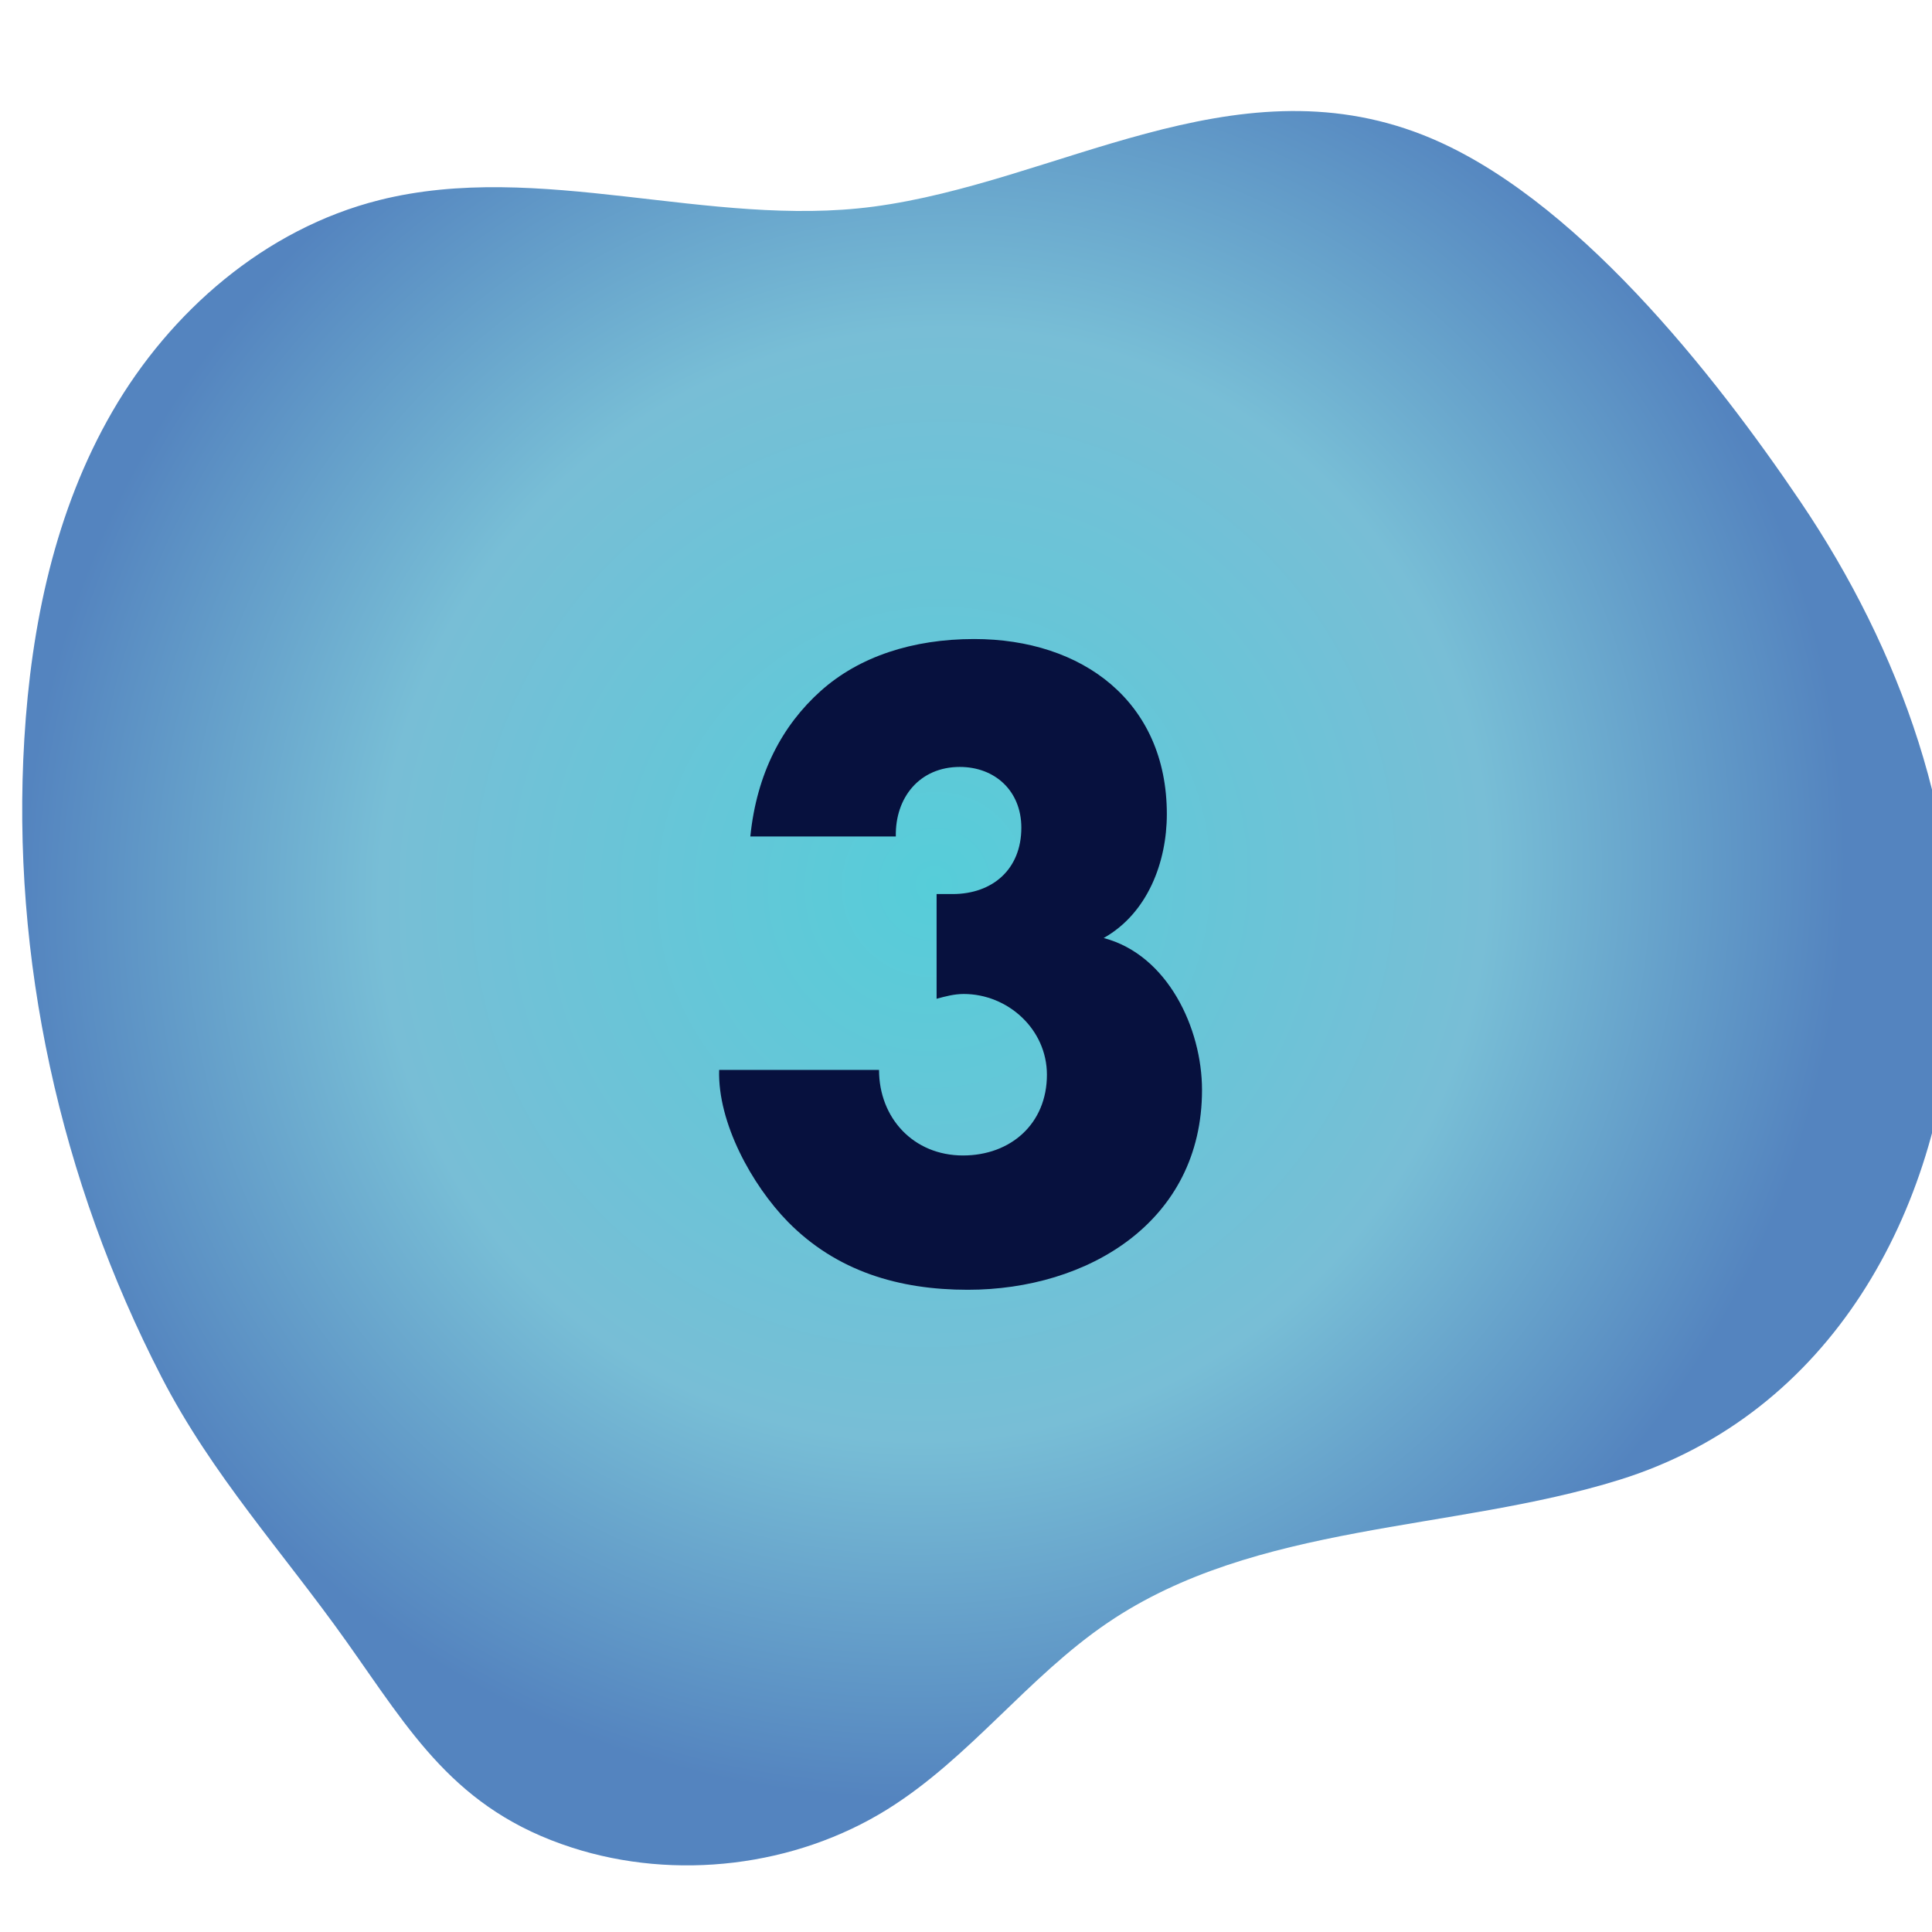 <svg width="87" height="87" viewBox="0 0 87 87" fill="none" xmlns="http://www.w3.org/2000/svg">
<g clip-path="url(#clip0_2512_292)">
<g style="mix-blend-mode:plus-lighter" filter="url(#filter0_d_2512_292)">
<path d="M86.946 44.18C87.43 36.215 84.601 28.282 80.073 21.587C76.233 15.907 69.844 7.733 63.071 5.075C54.503 1.711 46.581 7.218 38.326 8.306C30.945 9.28 23.293 6.203 16.083 8.01C10.919 9.308 6.656 13.049 4.065 17.523C1.473 21.997 0.405 27.158 0.096 32.269C-0.502 42.146 1.701 52.141 6.272 61.007C8.555 65.435 11.749 68.903 14.593 72.908C17.493 76.991 19.477 80.496 24.751 82.198C29.431 83.709 34.813 83.058 38.957 80.477C42.664 78.17 45.27 74.524 48.878 72.076C55.547 67.547 64.395 67.979 71.918 65.64C81.502 62.659 86.377 53.51 86.946 44.18Z" fill="url(#paint0_radial_2512_292)"/>
</g>
<path d="M40.34 37.668H33.788C34.076 34.824 35.228 32.664 36.956 31.116C38.684 29.568 41.096 28.776 43.868 28.776C48.728 28.776 52.544 31.584 52.544 36.66C52.544 38.82 51.68 41.124 49.7 42.24C52.58 42.996 54.128 46.308 54.128 49.08C54.128 55.02 48.98 58.08 43.58 58.08C40.484 58.08 37.676 57.252 35.48 55.02C33.86 53.364 32.312 50.556 32.384 48.18H39.584C39.584 50.34 41.132 52.032 43.364 52.032C45.524 52.032 47.144 50.592 47.144 48.396C47.144 46.344 45.38 44.76 43.4 44.76C42.968 44.76 42.572 44.868 42.176 44.976V40.26H42.896C44.696 40.26 45.992 39.144 45.992 37.272C45.992 35.616 44.804 34.536 43.22 34.536C41.42 34.536 40.304 35.904 40.34 37.668Z" fill="#07113E"/>
</g>
<defs>
<filter id="filter0_d_2512_292" x="-1" y="3" width="91" height="83" filterUnits="userSpaceOnUse" color-interpolation-filters="sRGB">
<feFlood flood-opacity="0" result="BackgroundImageFix"/>
<feColorMatrix in="SourceAlpha" type="matrix" values="0 0 0 0 0 0 0 0 0 0 0 0 0 0 0 0 0 0 127 0" result="hardAlpha"/>
<feOffset dx="1" dy="1"/>
<feGaussianBlur stdDeviation="1"/>
<feColorMatrix type="matrix" values="0 0 0 0 0 0 0 0 0 0 0 0 0 0 0 0 0 0 0.15 0"/>
<feBlend mode="normal" in2="BackgroundImageFix" result="effect1_dropShadow_2512_292"/>
<feBlend mode="normal" in="SourceGraphic" in2="effect1_dropShadow_2512_292" result="shape"/>
</filter>
<radialGradient id="paint0_radial_2512_292" cx="0" cy="0" r="1" gradientUnits="userSpaceOnUse" gradientTransform="translate(41.069 38.806) rotate(37.803) scale(41.094 42.144)">
<stop stop-color="#56CDD9"/>
<stop offset="0.601" stop-color="#78BED6"/>
<stop offset="0.99" stop-color="#5484BF"/>
</radialGradient>
<clipPath id="clip0_2512_292">
<rect width="87" height="87" fill="white"/>
</clipPath>
</defs>
</svg>
